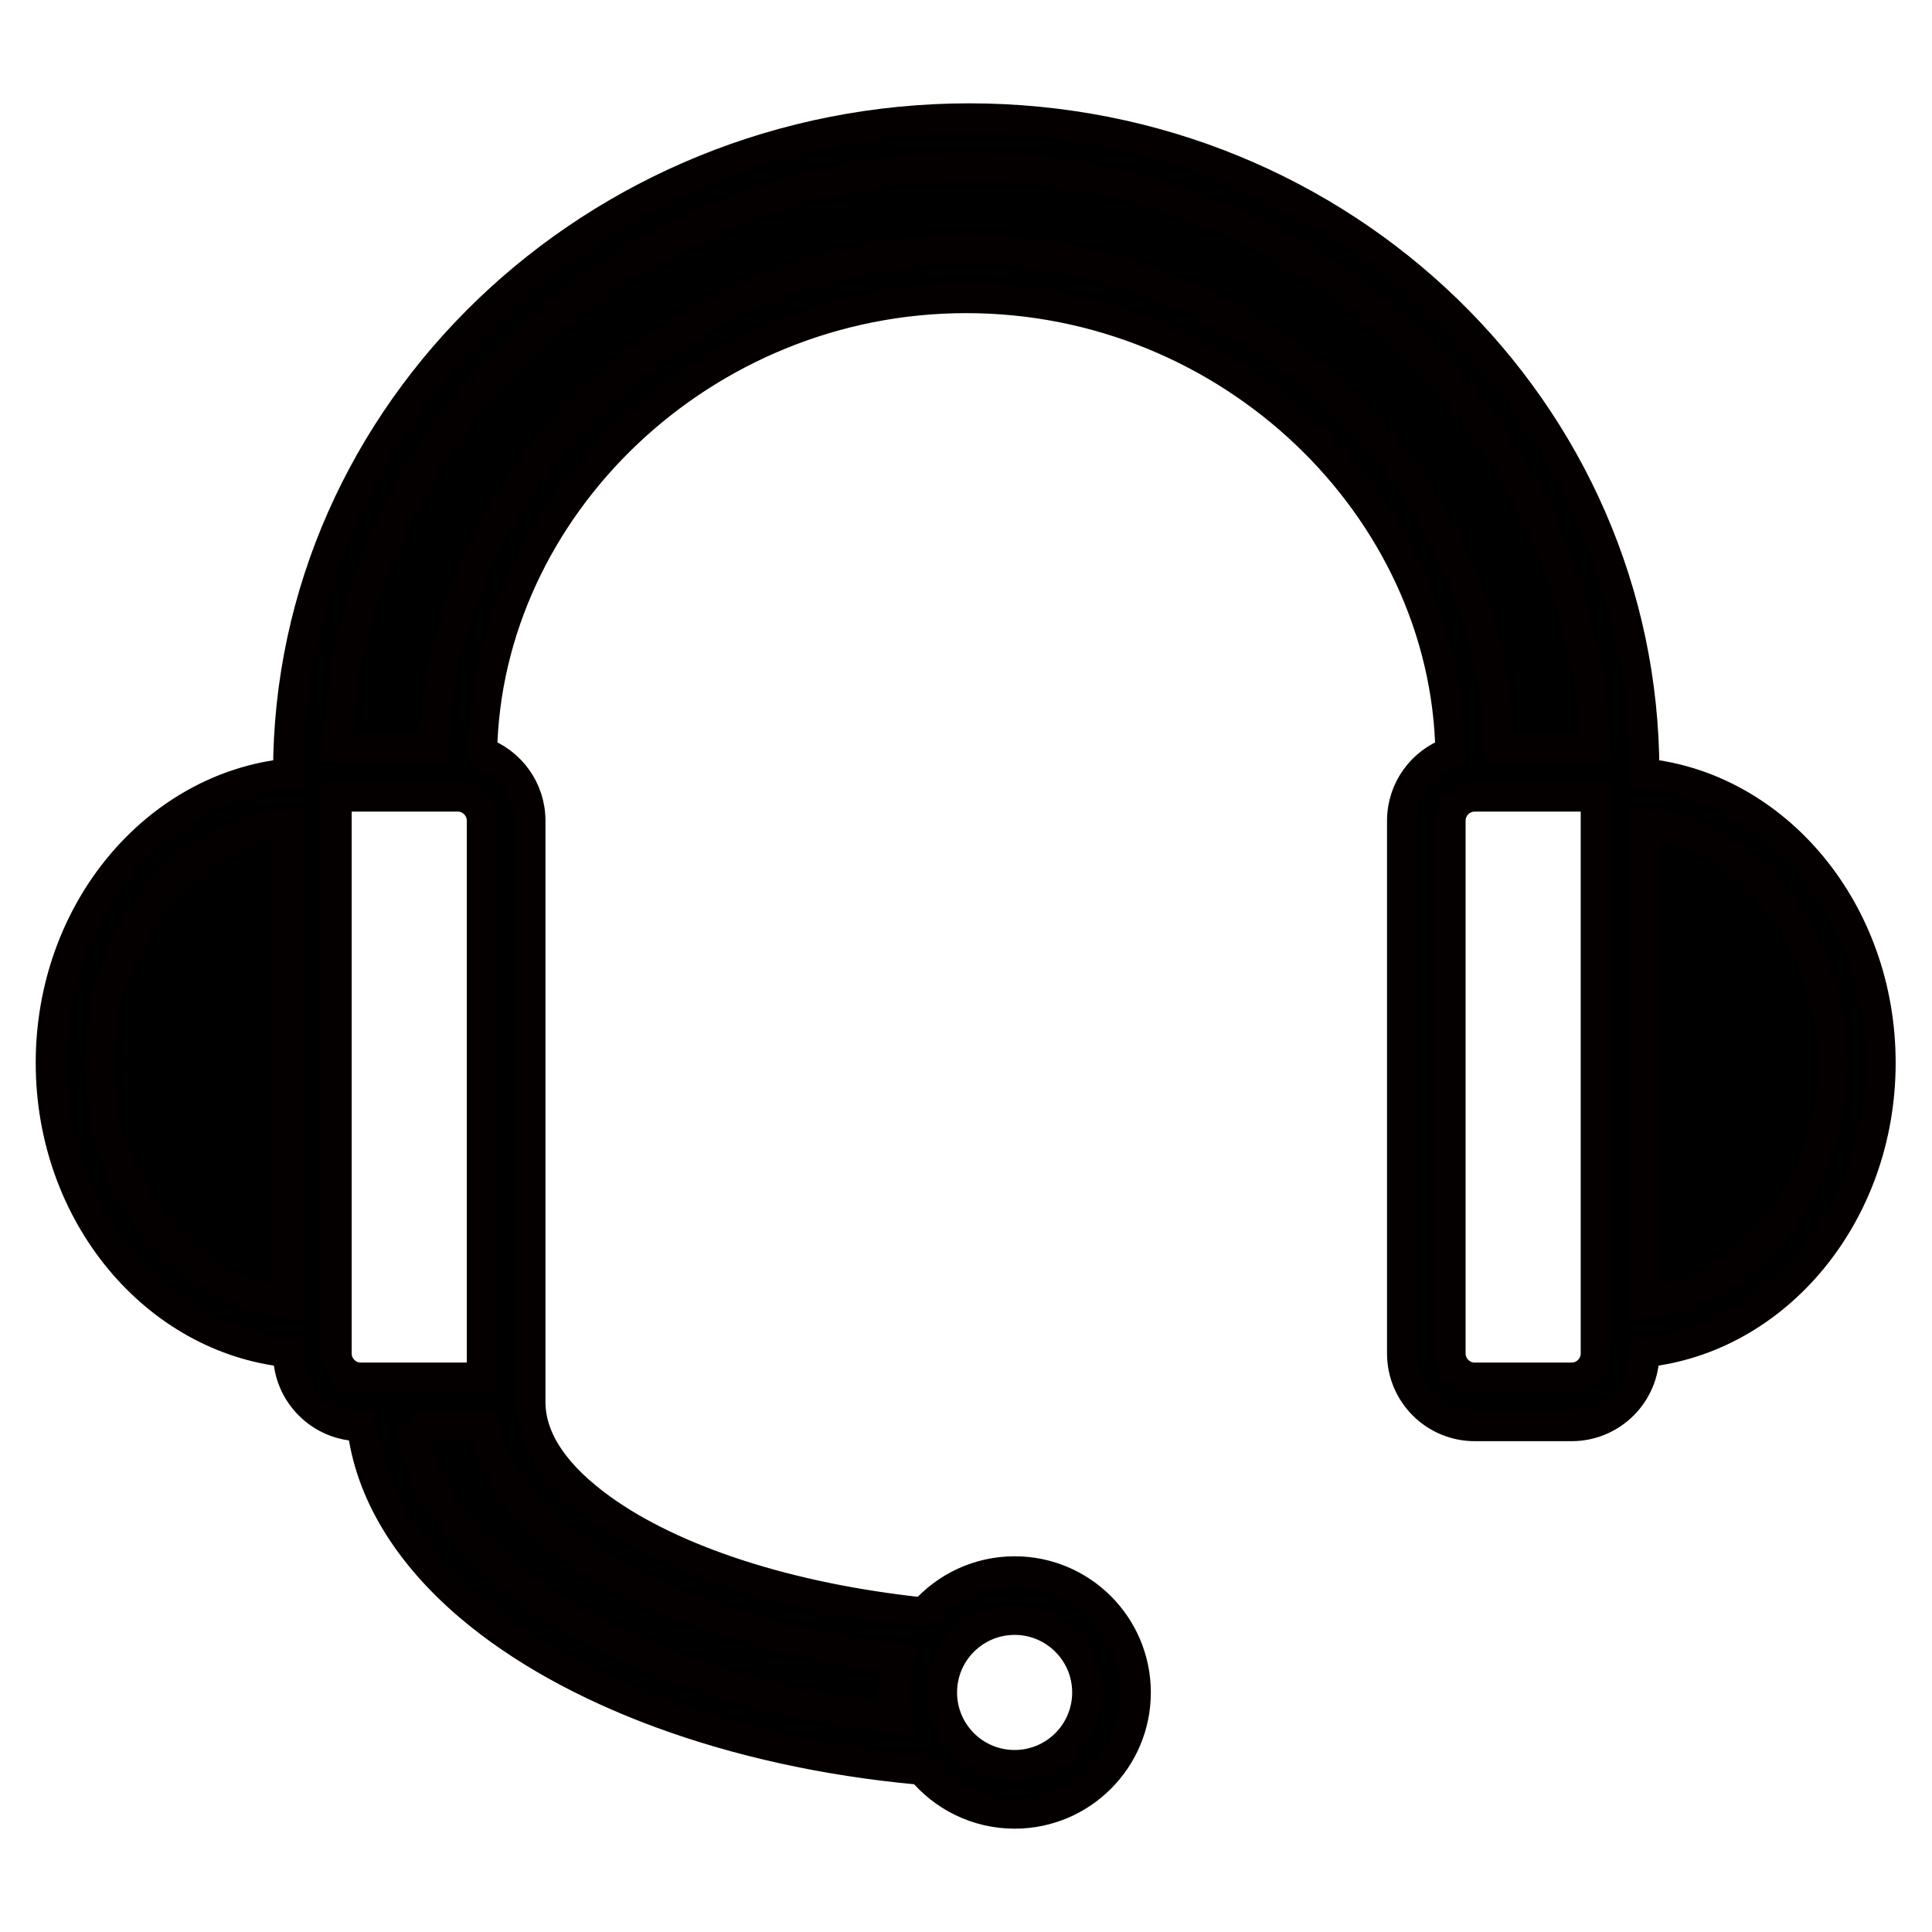 <?xml version="1.0" encoding="utf-8"?>
<!-- Generator: Adobe Illustrator 15.0.0, SVG Export Plug-In . SVG Version: 6.00 Build 0)  -->
<!DOCTYPE svg PUBLIC "-//W3C//DTD SVG 1.1//EN" "http://www.w3.org/Graphics/SVG/1.1/DTD/svg11.dtd">
<svg version="1.1" id="Livello_1" xmlns:serif="http://www.serif.com/"
	 xmlns="http://www.w3.org/2000/svg" xmlns:xlink="http://www.w3.org/1999/xlink" x="0px" y="0px" width="64px" height="64px"
	 viewBox="0 0 64 64" enable-background="new 0 0 64 64" xml:space="preserve">
<path id="_11-Call-center" stroke="#050000" stroke-miterlimit="10" d="M9.546,25.583v0.042c-4.384,0.45-7.863,4.55-7.863,9.584
	c0,5.036,3.479,9.135,7.863,9.586v0.041c0,1.329,1.078,2.406,2.406,2.406h0.045c0.25,2.181,1.517,4.24,3.588,5.991
	c3.279,2.776,8.616,4.813,14.85,5.385c0.029,0.003,0.058,0.005,0.087,0.003c0.736,0.889,1.848,1.456,3.09,1.456
	c2.214,0,4.011-1.797,4.011-4.011c0-2.215-1.797-4.012-4.011-4.012c-1.202,0-2.28,0.53-3.016,1.366
	c-4.498-0.473-8.324-1.735-10.693-3.451c-1.442-1.045-2.334-2.232-2.334-3.529V27.187c0-1.047-0.669-1.938-1.601-2.269
	c0.151-8.102,7.29-15.045,16.041-15.045c8.75,0,15.89,6.943,16.04,15.045c-0.932,0.331-1.602,1.222-1.602,2.269v17.648
	c0,1.329,1.078,2.406,2.407,2.406h3.209c1.328,0,2.406-1.077,2.406-2.406v-0.041c4.365-0.451,7.827-4.553,7.827-9.586
	c0-5.032-3.462-9.133-7.827-9.584v-0.042c0-11.946-9.956-21.659-22.36-21.659C19.705,3.924,9.546,13.639,9.546,25.583z
	 M33.611,53.658c1.328,0,2.406,1.078,2.406,2.407s-1.078,2.406-2.406,2.406c-1.329,0-2.407-1.077-2.407-2.406
	S32.282,53.658,33.611,53.658z M13.616,47.241c0.256,1.74,1.341,3.358,3.005,4.766c2.923,2.476,7.602,4.284,13.072,4.922
	c-0.061-0.277-0.093-0.566-0.093-0.863c0-0.391,0.057-0.769,0.161-1.126c-4.537-0.562-8.375-1.917-10.799-3.672
	c-1.638-1.185-2.651-2.572-2.923-4.026H13.616z M11.15,44.835v-18.45h4.011c0.442,0,0.802,0.359,0.802,0.802v18.45h-4.011
	C11.51,45.637,11.15,45.276,11.15,44.835z M52.863,26.385v18.45c0,0.441-0.36,0.802-0.802,0.802h-3.209
	c-0.442,0-0.802-0.36-0.802-0.802V27.187c0-0.443,0.359-0.802,0.802-0.802H52.863z M9.546,27.238
	c-3.541,0.453-6.259,3.871-6.259,7.97c0,4.1,2.718,7.518,6.259,7.971V27.238L9.546,27.238z M54.468,27.238v15.94
	c3.521-0.456,6.223-3.875,6.223-7.971S57.989,27.694,54.468,27.238z M52.848,24.78c-0.436-10.704-9.517-19.252-20.74-19.252
	c-11.224,0-20.497,8.545-20.942,19.252h3.198c0.229-8.885,8.038-16.512,17.643-16.512c9.604,0,17.413,7.627,17.644,16.512H52.848z"
	/>
</svg>
